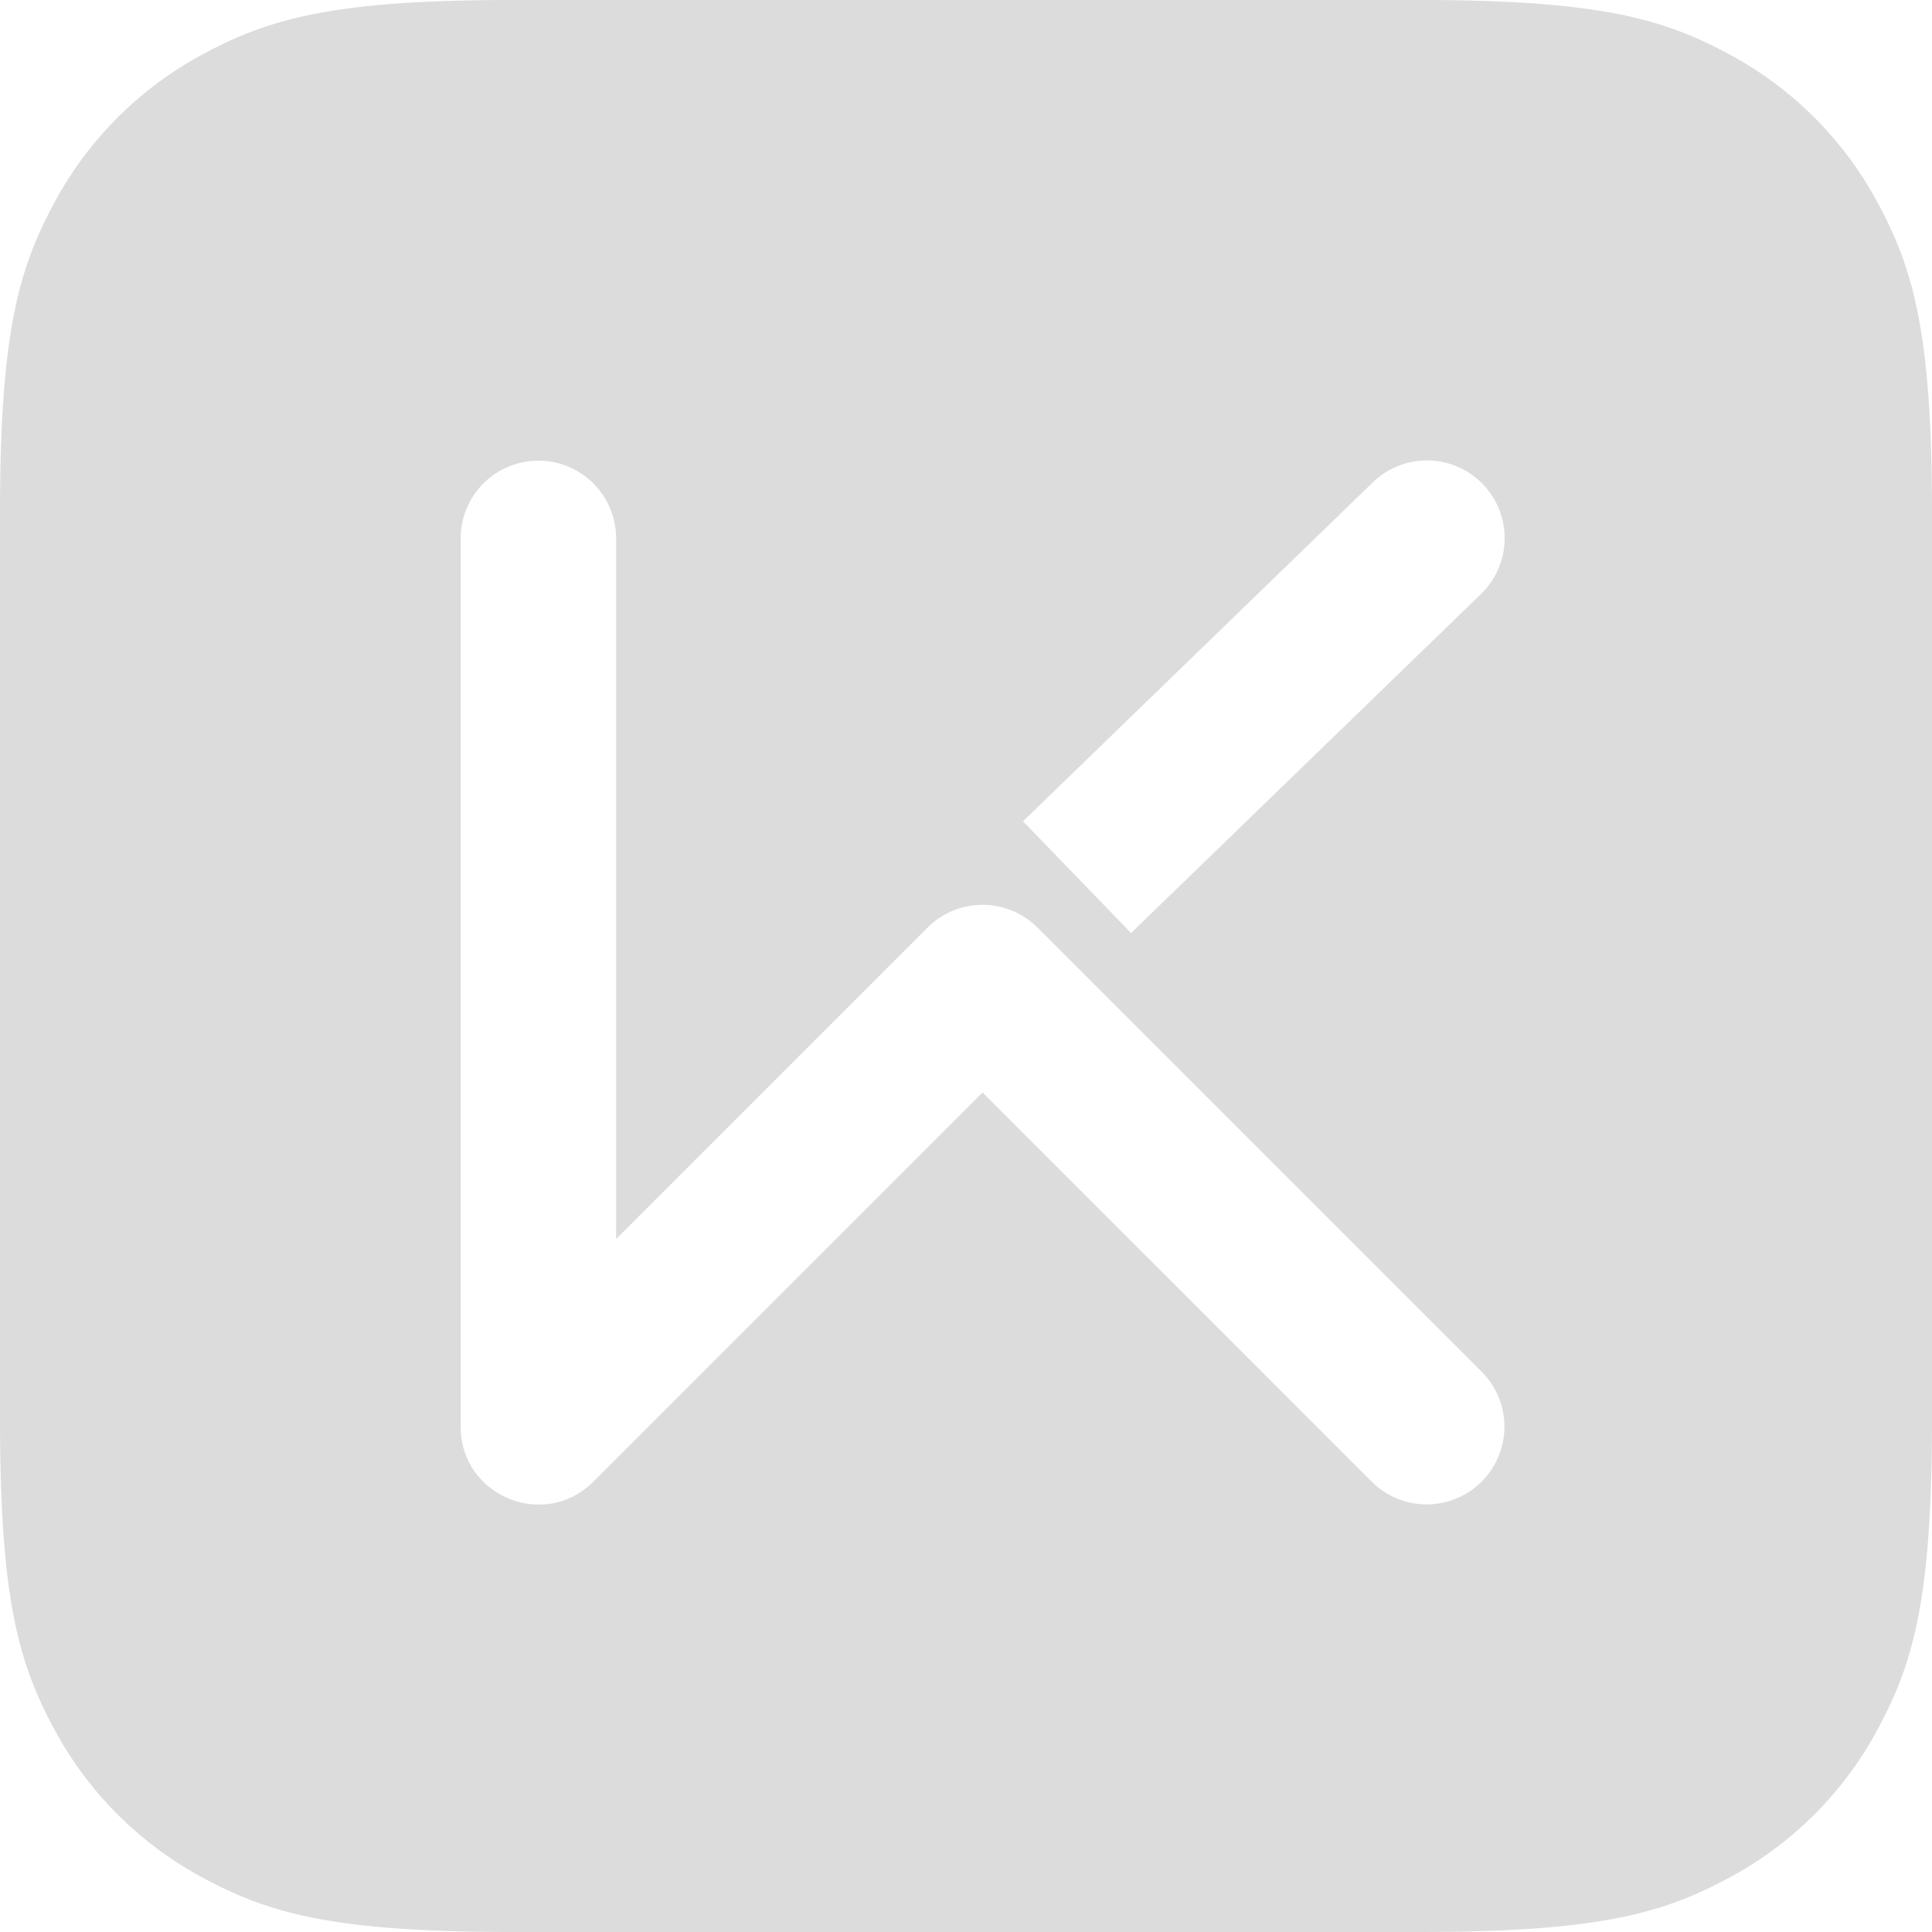 <svg width="87" height="87" xmlns="http://www.w3.org/2000/svg"><path d="M23.075 0h40.85c8.024 0 10.933.835 13.867 2.404a16.356 16.356 0 016.804 6.804C86.165 12.142 87 15.051 87 23.075v40.85c0 8.024-.835 10.933-2.404 13.867a16.356 16.356 0 01-6.804 6.804C74.858 86.165 71.949 87 63.925 87h-40.85c-8.024 0-10.933-.835-13.867-2.404a16.356 16.356 0 01-6.804-6.804C.835 74.858 0 71.949 0 63.925v-40.85c0-8.024.835-10.933 2.404-13.867a16.356 16.356 0 016.804-6.804C12.142.835 15.051 0 23.075 0zM61.77 66.72a3.5 3.5 0 004.95-4.95l-20-20a3.5 3.5 0 00-4.95 0L27.745 55.795v-31.55a3.5 3.5 0 00-7 0v40c0 3.118 3.77 4.68 5.975 2.475l17.525-17.525L61.77 66.72zm.042-44.991L46.067 36.984l4.866 5.032 15.745-15.255a3.5 3.5 0 10-4.866-5.032z" fill="#DCDCDC" fill-rule="nonzero"/></svg>